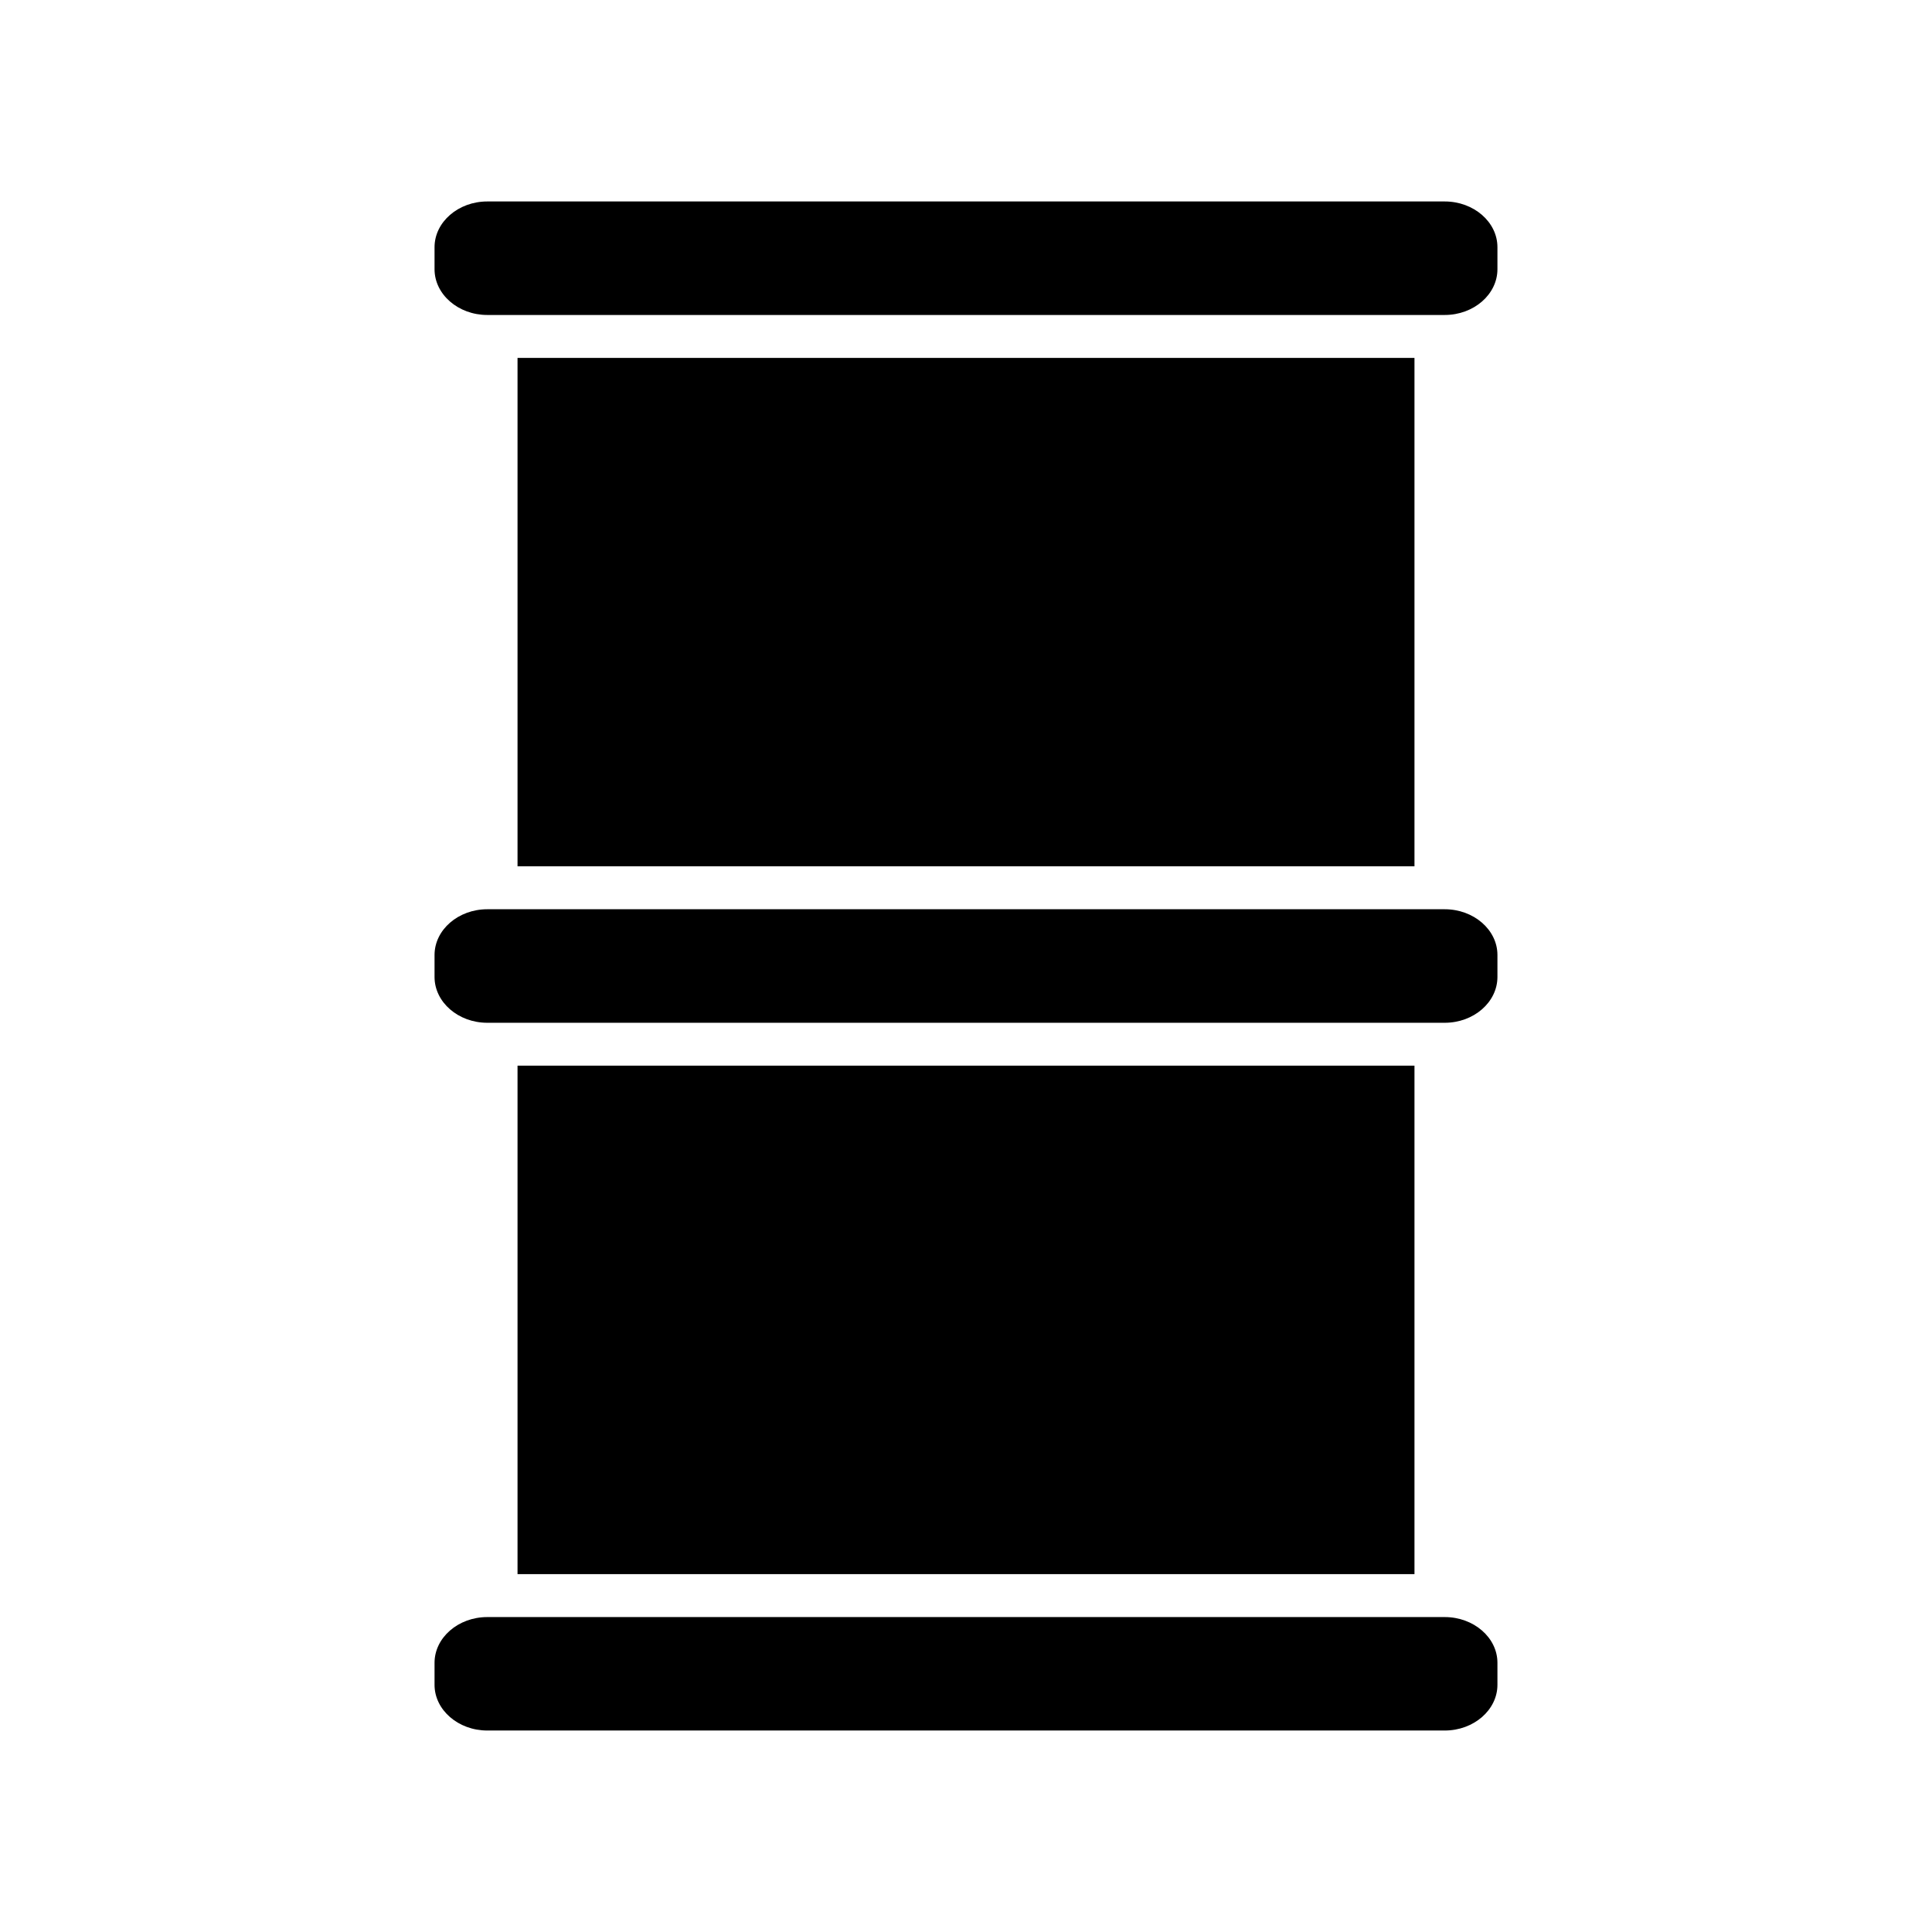 <?xml version="1.0" encoding="UTF-8"?>
<!-- The Best Svg Icon site in the world: iconSvg.co, Visit us! https://iconsvg.co -->
<svg fill="#000000" width="800px" height="800px" version="1.1" viewBox="144 144 512 512" xmlns="http://www.w3.org/2000/svg">
 <g>
  <path d="m526.87 197.39h-253.74c-7.691 0-13.973 5.457-13.973 12.129v5.824c0 6.676 6.289 12.129 13.973 12.129h253.74c7.691 0 13.965-5.457 13.965-12.129v-5.824c0.008-6.672-6.273-12.129-13.965-12.129z"/>
  <path d="m526.87 384.96h-253.74c-7.691 0-13.973 5.457-13.973 12.129v5.809c0 6.691 6.289 12.148 13.973 12.148h253.74c7.691 0 13.965-5.457 13.965-12.148v-5.809c0.008-6.676-6.273-12.129-13.965-12.129z"/>
  <path d="m526.87 572.54h-253.74c-7.691 0-13.973 5.457-13.973 12.129v5.824c0 6.66 6.289 12.113 13.973 12.113h253.74c7.691 0 13.965-5.457 13.965-12.113v-5.824c0.008-6.676-6.273-12.129-13.965-12.129z"/>
  <path d="m281.15 238.85h237.7v134.73h-237.7z"/>
  <path d="m281.15 426.41h237.7v134.75h-237.7z"/>
 </g>
</svg>